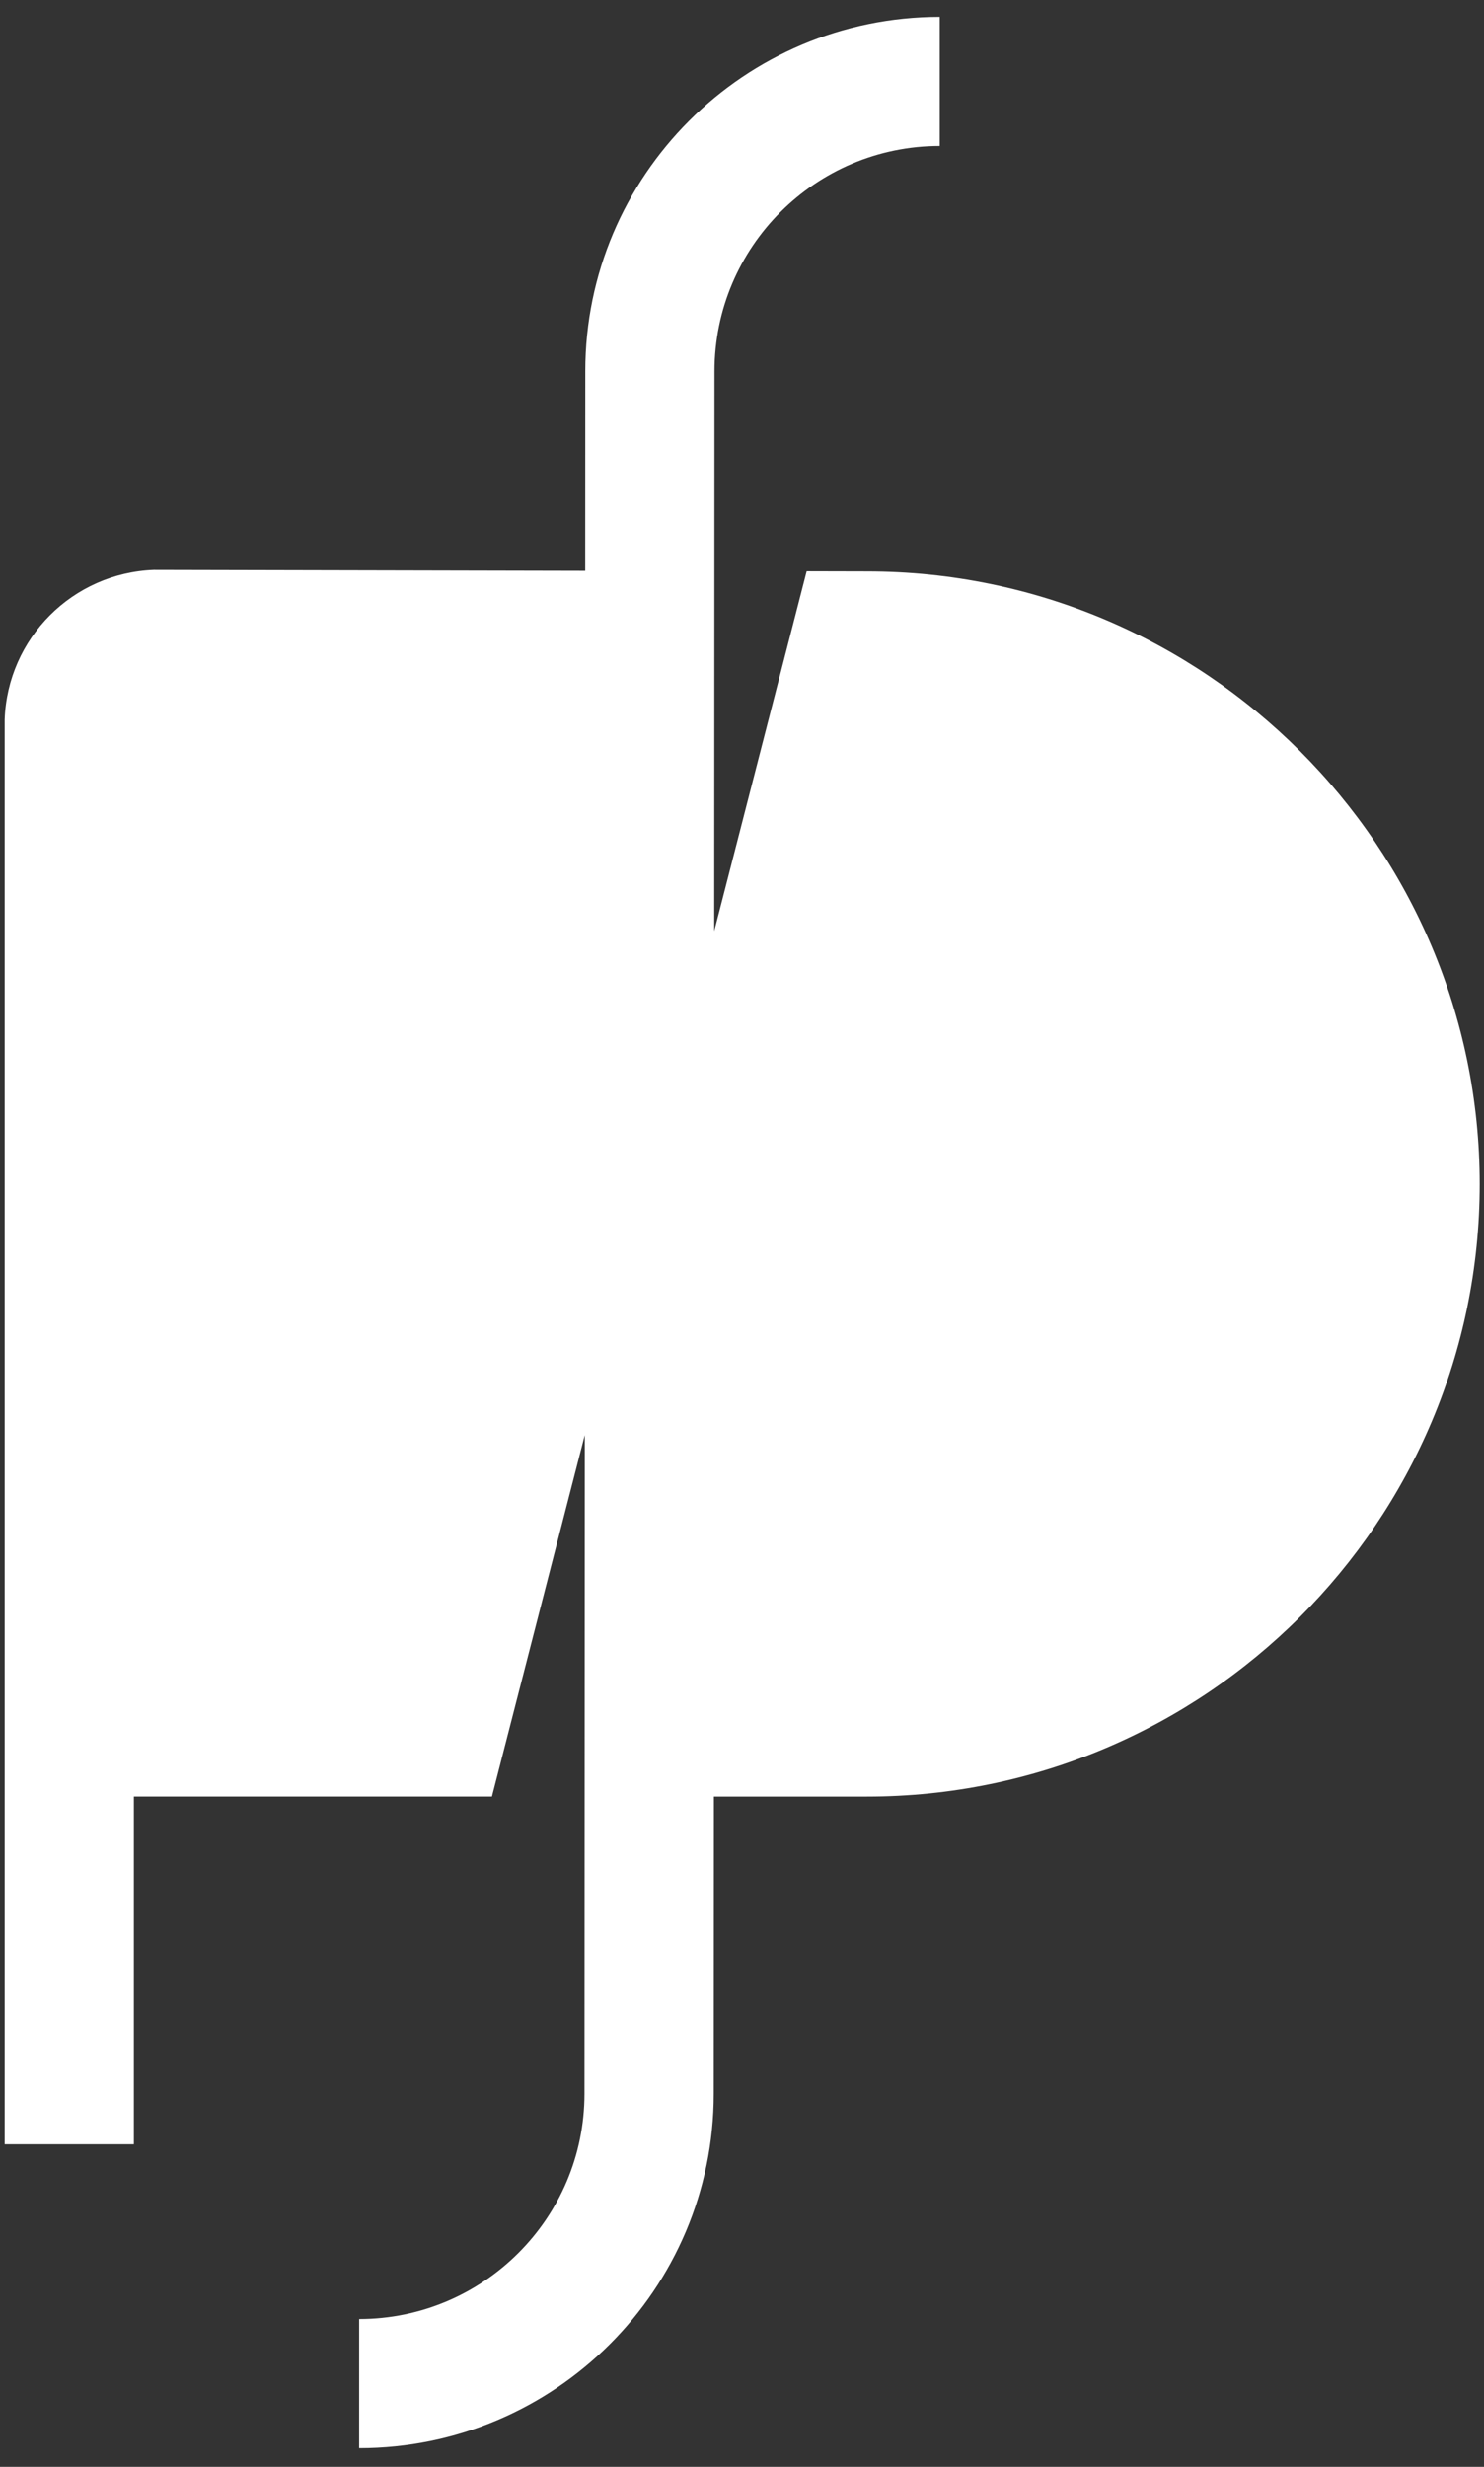 <?xml version="1.0" encoding="utf-8"?>
<!-- Generator: Adobe Illustrator 14.0.0, SVG Export Plug-In . SVG Version: 6.00 Build 43363)  -->
<!DOCTYPE svg PUBLIC "-//W3C//DTD SVG 1.1//EN" "http://www.w3.org/Graphics/SVG/1.1/DTD/svg11.dtd">
<svg version="1.1" id="Ebene_1" xmlns="http://www.w3.org/2000/svg" xmlns:xlink="http://www.w3.org/1999/xlink" x="0px" y="0px"
	 width="88.14px" height="146.445px" viewBox="0 0 88.14 146.445" enable-background="new 0 0 88.14 146.445" xml:space="preserve">
<rect x="0" y="0" width="88.14" height="146.445" fill="#333333" stroke="none"/>
<path fill="#FFFFFF" d="M51.489,33.925l-3.579-0.008l-5.491,21.362l0.016-33.244c0-7.372,6.001-13.369,13.38-13.369V1
	c-11.609,0-21.053,9.434-21.053,21.032L34.757,33.89L9.14,33.835c-4.831,0.183-8.69,4.048-8.863,8.879v84.581h7.674v-20.643h21.266
	l5.515-21.459l-0.018,39.104c0,7.375-6.002,13.373-13.382,13.373v2.932v4.734c11.611,0,21.059-9.434,21.059-21.035l0.008-17.648
	h9.086c20.07,0,36.4-16.311,36.4-36.364C87.881,50.237,71.551,33.925,51.489,33.925"/>
</svg>
